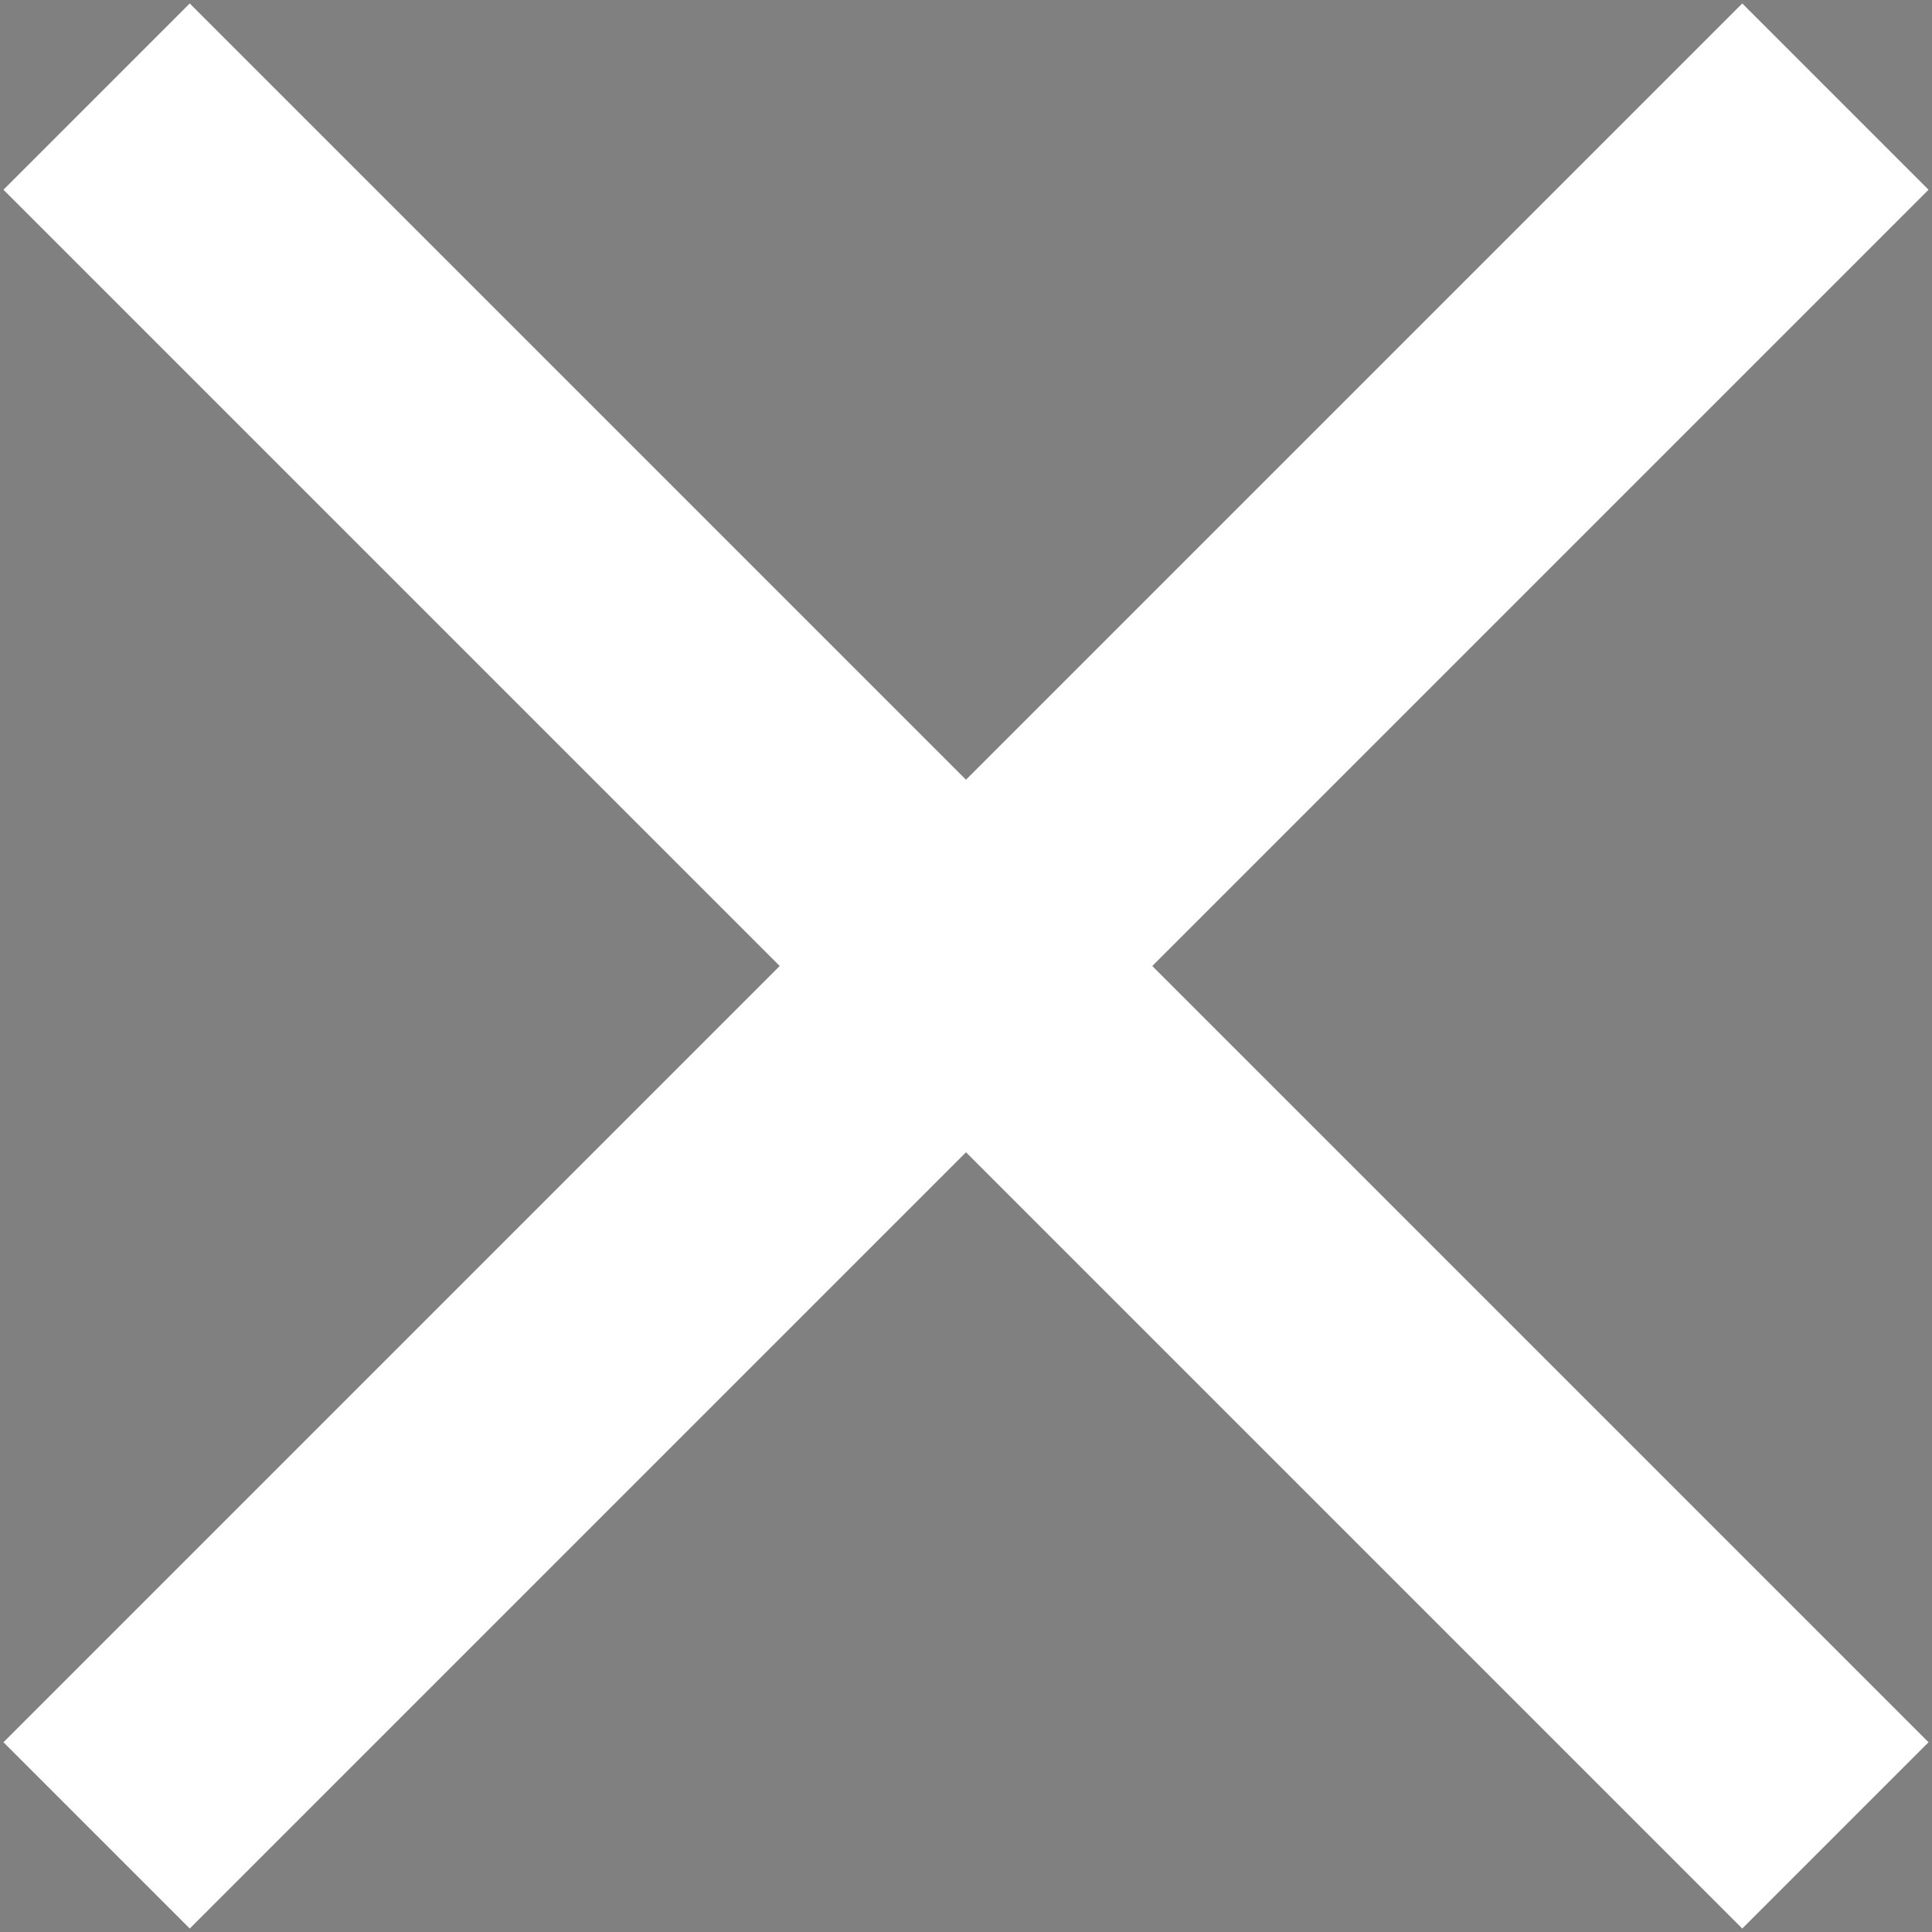 <svg version="1.2" xmlns="http://www.w3.org/2000/svg" viewBox="0 0 22 22" width="22" height="22"><rect x="0" y="0" width="22" height="22" fill="#808080" stroke="none"/><style>.a{stroke:#fff;stroke-width:3}</style><path class="a" d="m1.1 20.9l19.8-19.8"/><path class="a" d="m1.1 1.1l19.8 19.8"/></svg>